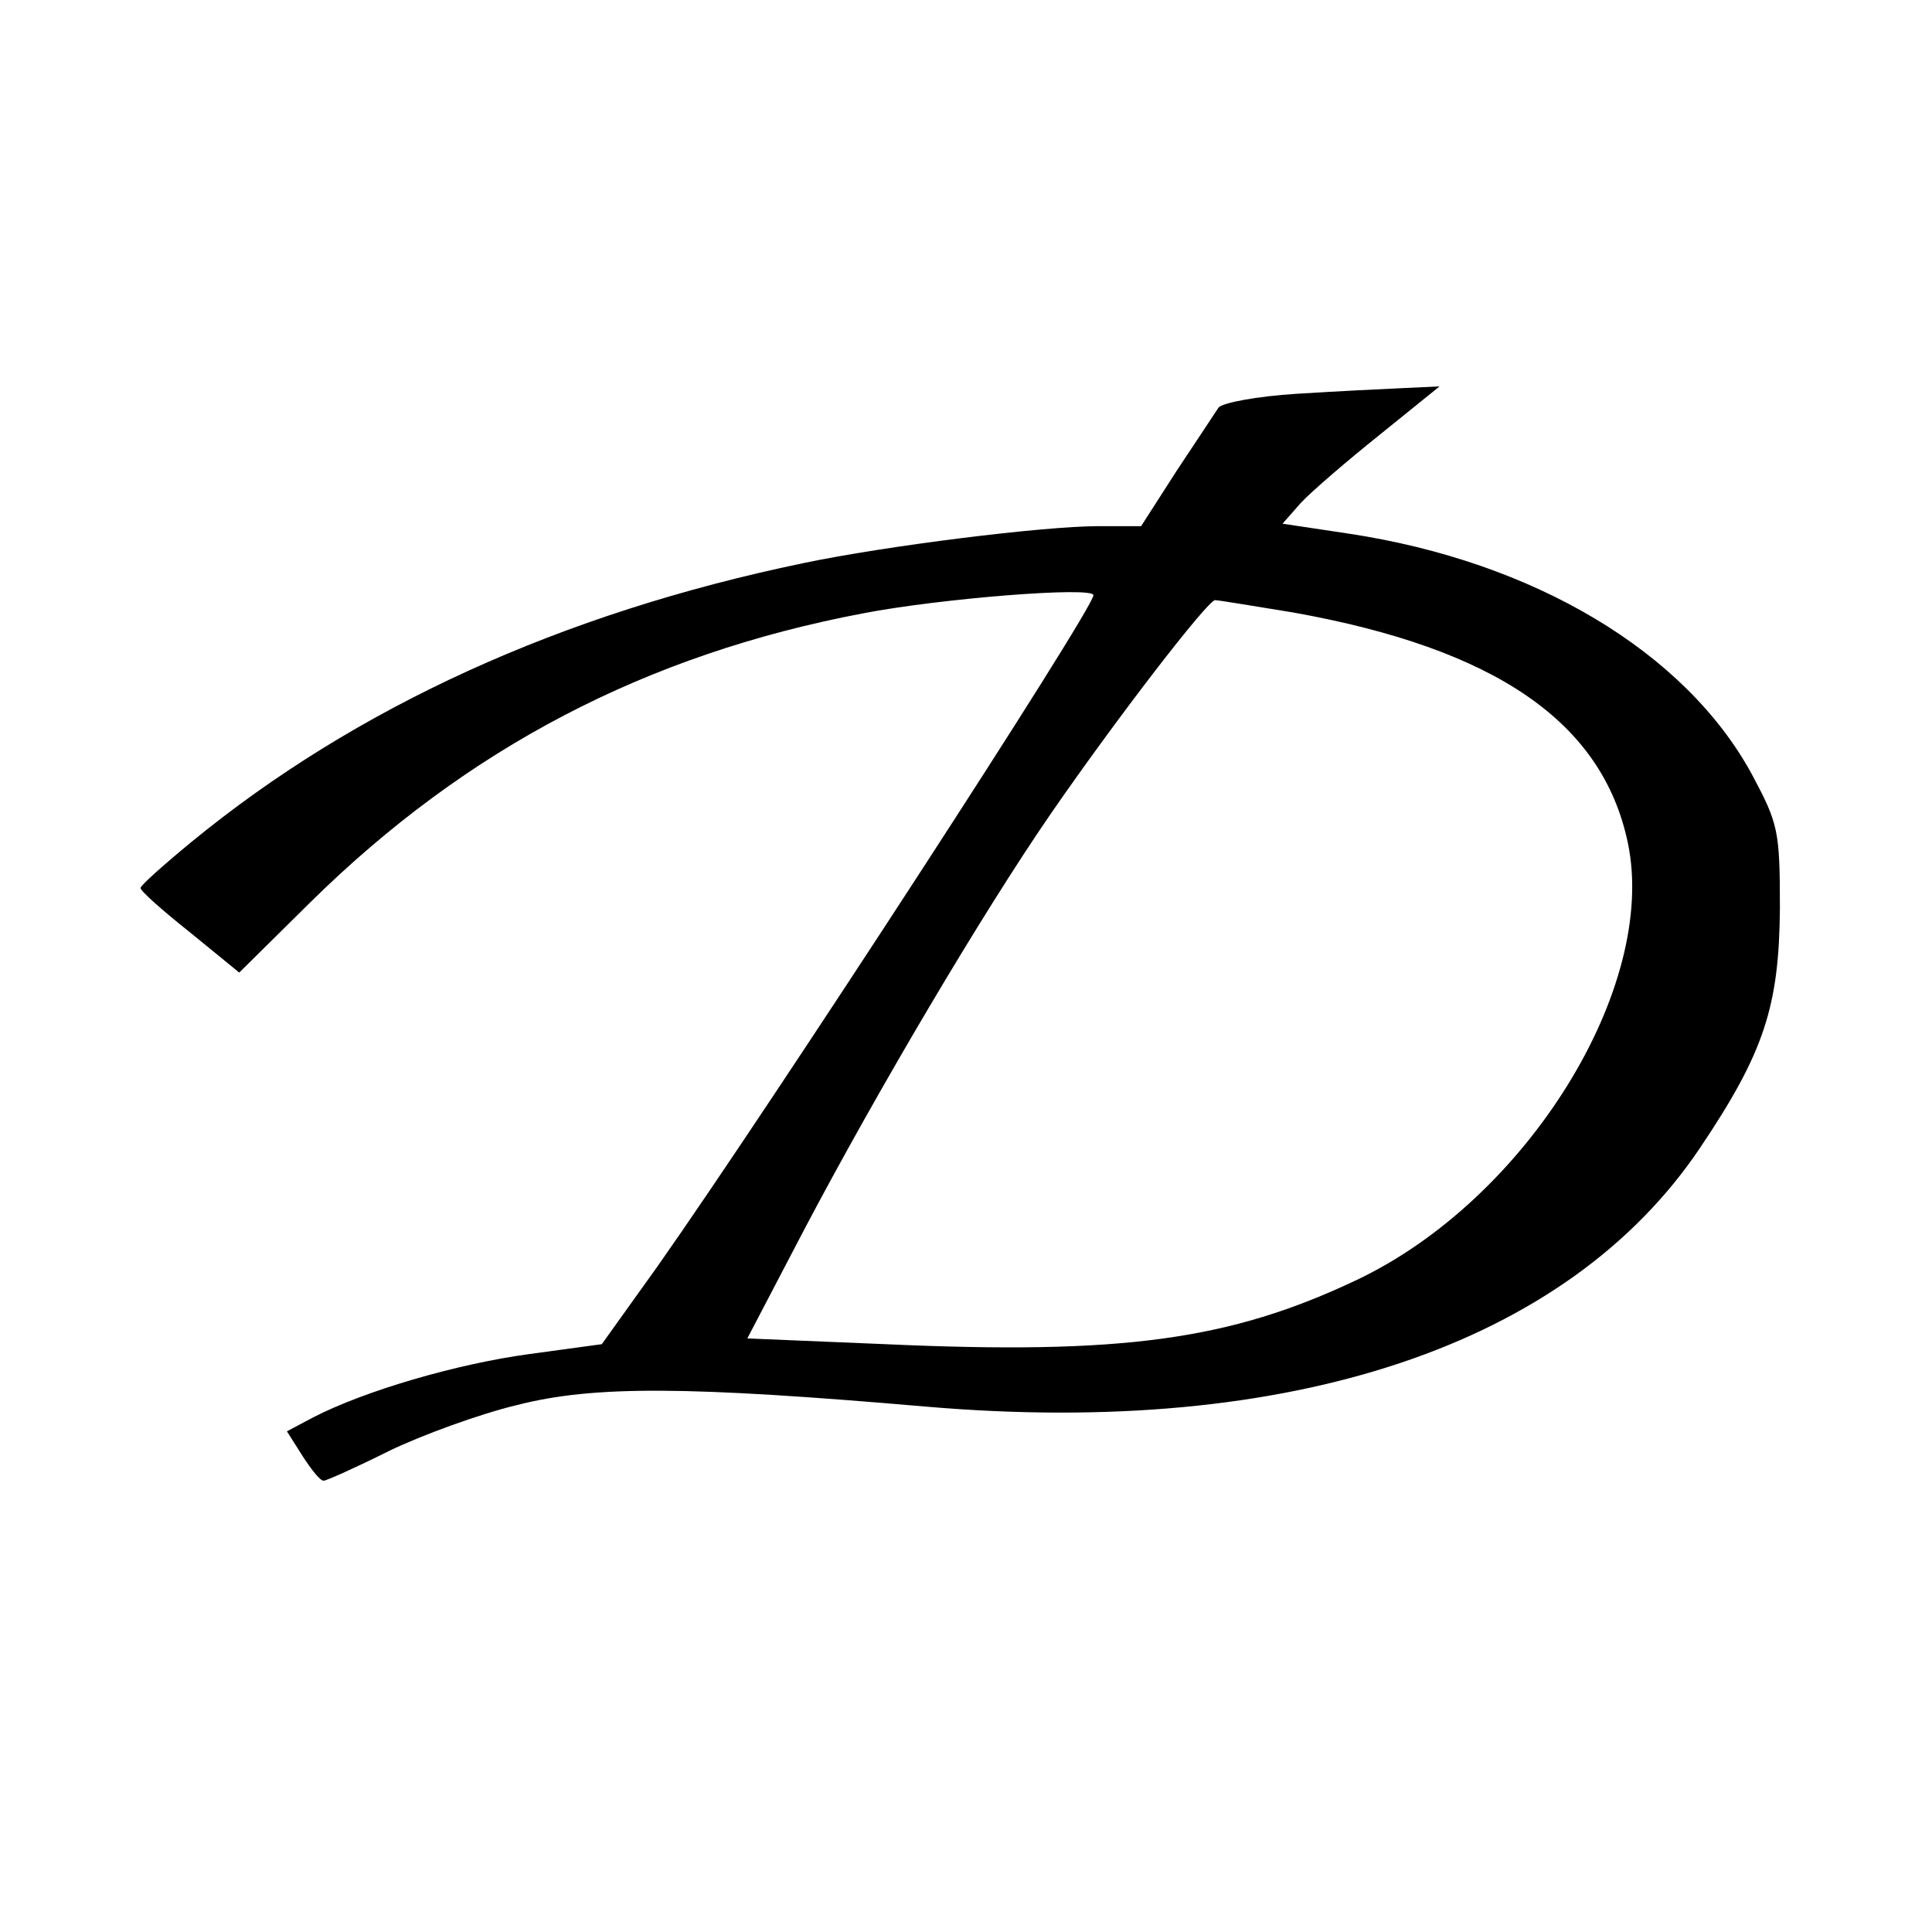 <?xml version="1.0" standalone="no"?>
<!DOCTYPE svg PUBLIC "-//W3C//DTD SVG 20010904//EN"
 "http://www.w3.org/TR/2001/REC-SVG-20010904/DTD/svg10.dtd">
<svg version="1.0" xmlns="http://www.w3.org/2000/svg"
 width="235pt" height="235pt" viewBox="0 0 235 235"
 preserveAspectRatio="xMidYMid meet">

<g transform="translate(0,235) scale(0.1,-0.1)"
fill="#000000" stroke="none">
<path d="M1577 1871 c-48 -3 -91 -11 -95 -17 -4 -6 -27 -41 -51 -77 l-43 -67
-52 0 c-67 0 -259 -24 -359 -45 -294 -61 -544 -175 -744 -339 -34 -28 -62 -53
-62 -56 -1 -3 26 -27 60 -54 l60 -49 87 86 c190 187 408 301 672 351 93 18
280 33 280 22 0 -17 -390 -617 -530 -816 l-68 -95 -88 -12 c-89 -12 -201 -45
-263 -77 l-32 -17 19 -30 c11 -17 22 -31 26 -30 3 0 39 16 79 36 39 19 110 45
156 56 94 24 208 23 498 -2 444 -38 780 75 941 315 78 116 96 172 97 291 0 95
-2 103 -34 163 -81 149 -265 259 -491 293 l-80 12 22 25 c13 14 56 51 96 83
l73 59 -43 -2 c-24 -1 -83 -4 -131 -7z m-4 -266 c246 -44 376 -133 407 -280
37 -176 -123 -434 -330 -532 -154 -73 -285 -91 -573 -78 l-168 7 69 132 c88
167 216 384 300 506 80 116 191 260 200 260 4 0 46 -7 95 -15z"/>
</g>
</svg>
